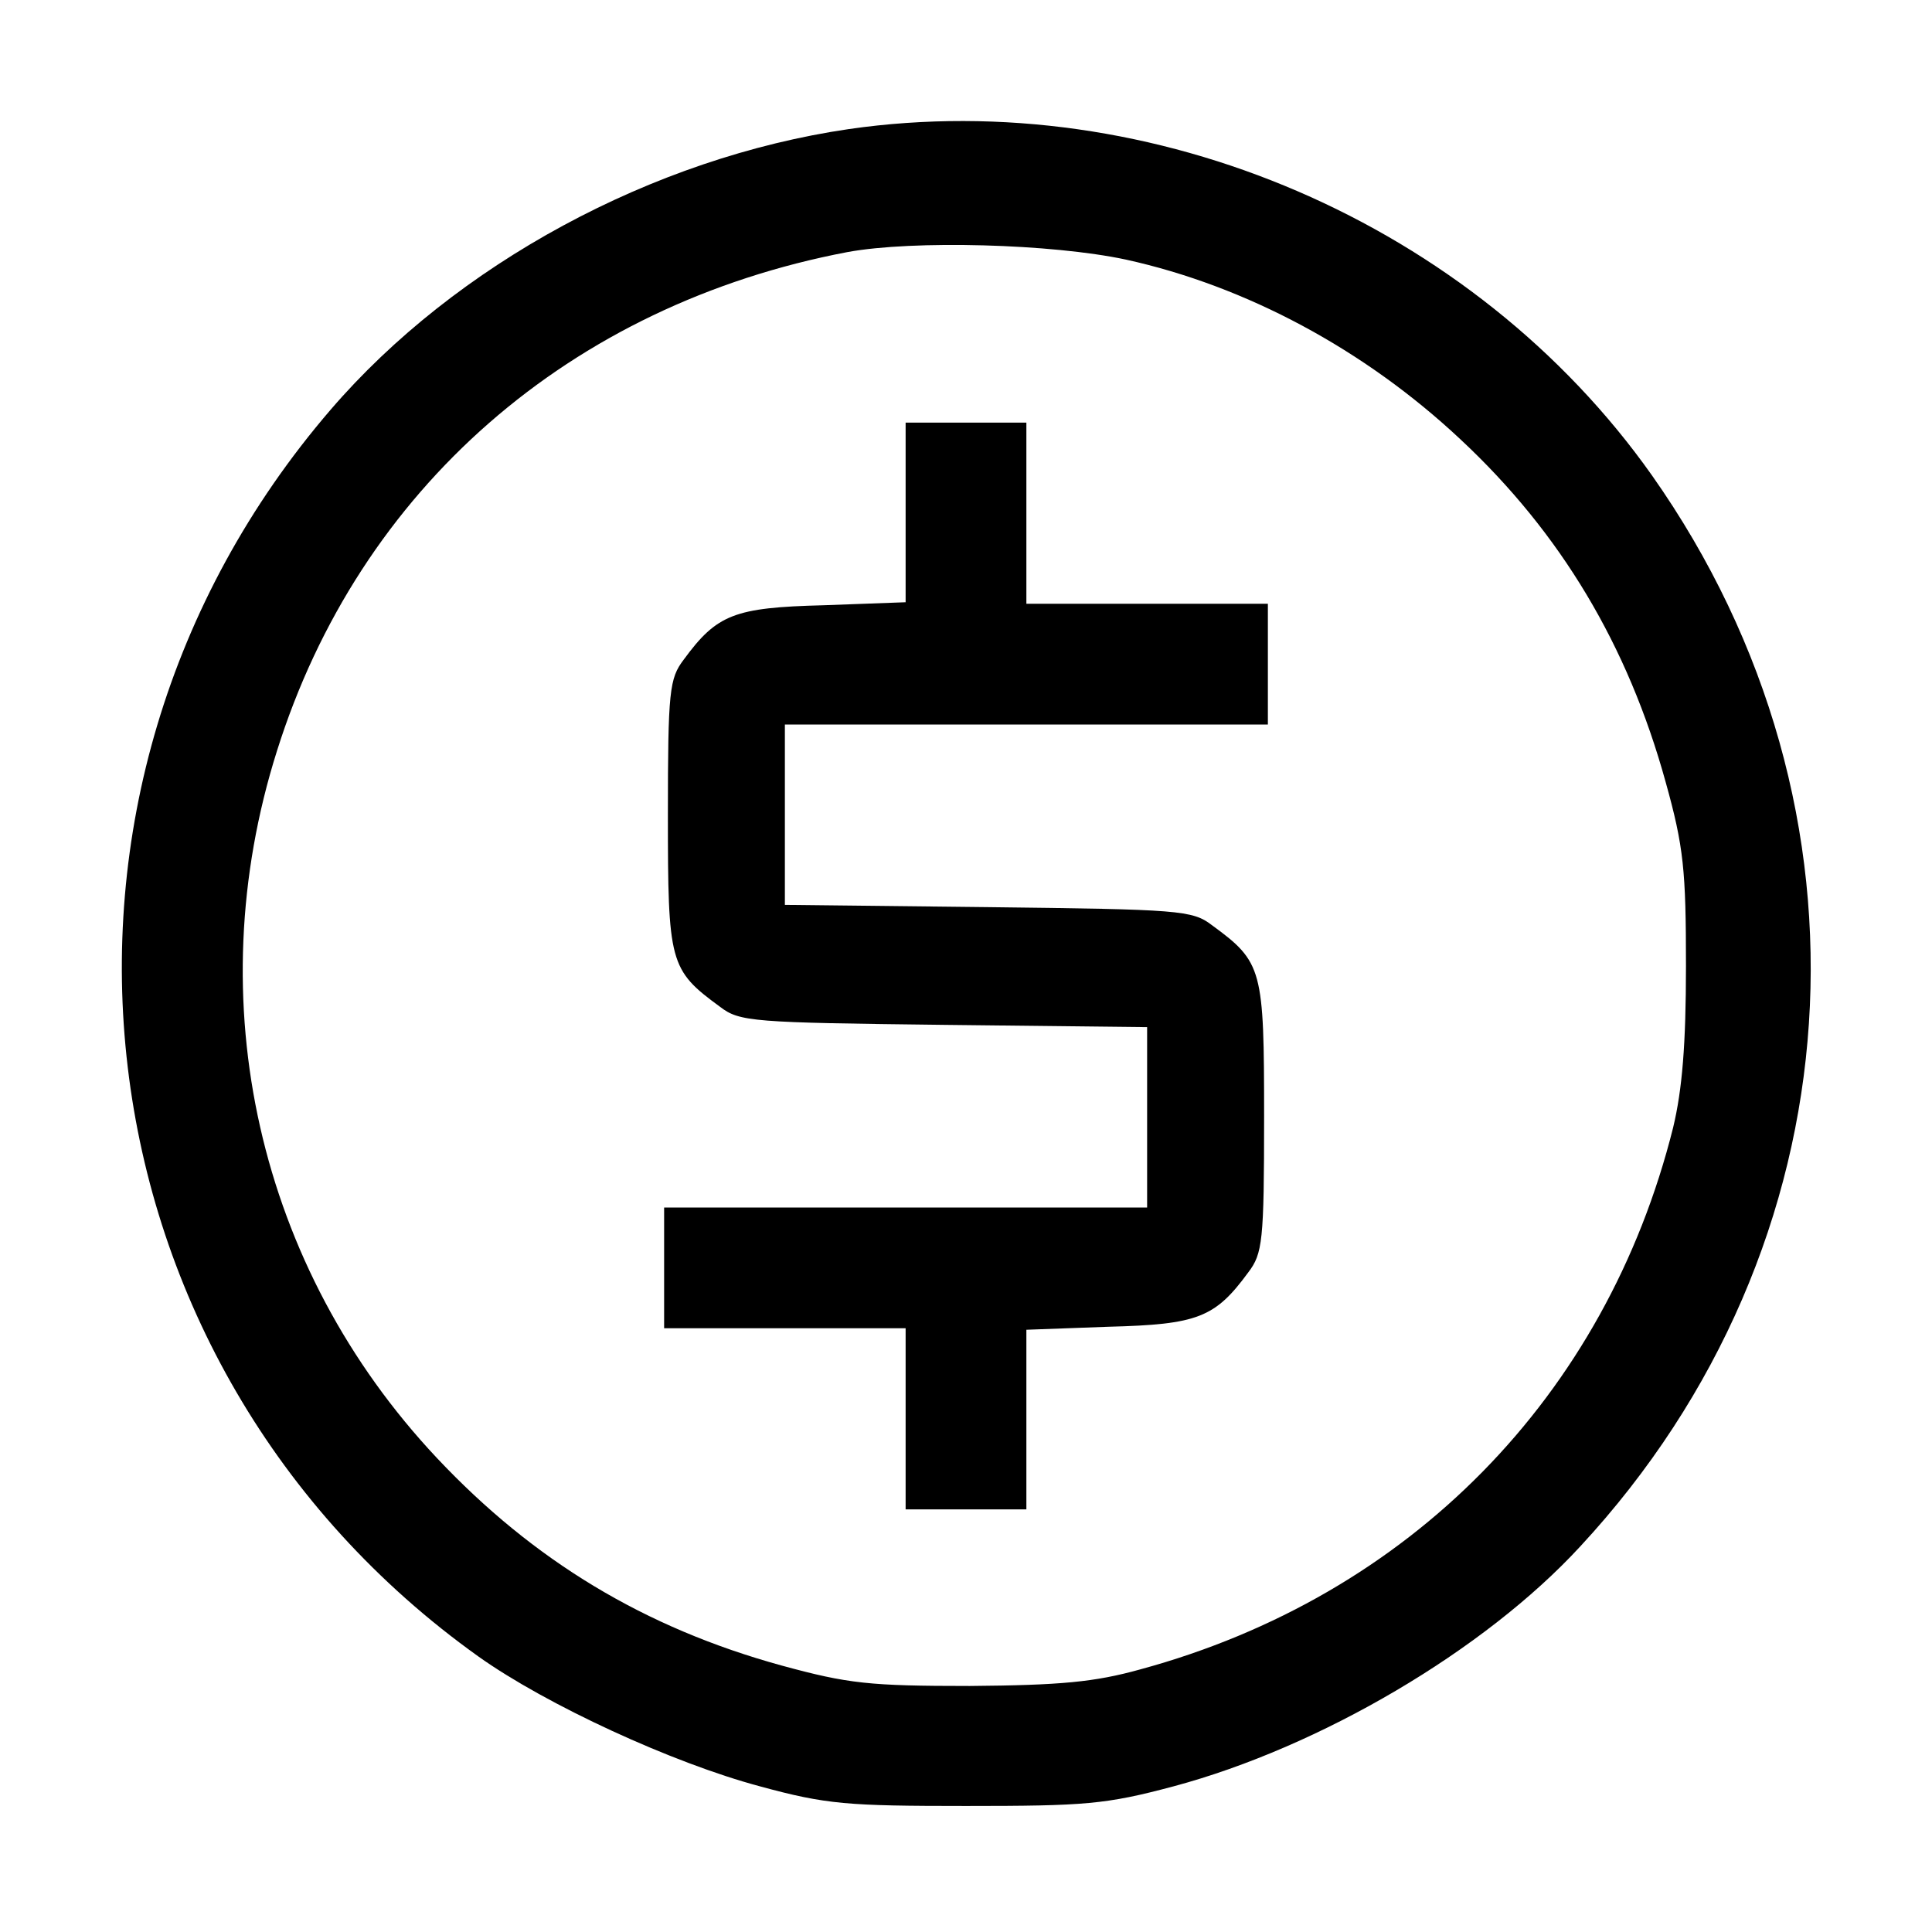 <?xml version="1.0" standalone="no"?>
<!DOCTYPE svg PUBLIC "-//W3C//DTD SVG 20010904//EN"
 "http://www.w3.org/TR/2001/REC-SVG-20010904/DTD/svg10.dtd">
<svg version="1.0" xmlns="http://www.w3.org/2000/svg"
 width="256pt" height="256pt" viewBox="0 0 256 256"
 preserveAspectRatio="xMidYMid meet">
<g transform="translate(0,256) scale(0.1,-0.1)"
fill="#000000" stroke="none">
<path d="M1125 2389 c-260 -38 -521 -179 -687 -372 -436 -507 -346 -1265 196
-1652 90 -64 257 -141 373 -172 88 -24 116 -26 273 -26 158 0 185 2 275 26
194 52 412 180 539 318 369 398 407 976 95 1419 -236 334 -661 517 -1064 459z
m367 -173 c159 -35 316 -119 443 -238 133 -124 222 -273 272 -454 24 -86 27
-117 27 -244 0 -104 -5 -164 -17 -214 -89 -356 -349 -621 -706 -718 -61 -17
-106 -21 -226 -22 -133 0 -161 3 -249 27 -182 50 -329 139 -457 275 -237 252
-317 605 -212 937 109 347 388 591 756 661 87 16 271 11 369 -10z"/>
<path d="M1200 1881 l0 -119 -109 -4 c-118 -3 -141 -12 -185 -72 -19 -25 -21
-41 -21 -206 0 -196 2 -205 69 -254 26 -20 43 -21 297 -24 l269 -3 0 -119 0
-120 -320 0 -320 0 0 -80 0 -80 160 0 160 0 0 -120 0 -120 80 0 80 0 0 119 0
119 109 4 c118 3 141 12 185 72 19 25 21 41 21 206 0 196 -2 205 -69 254 -26
20 -43 21 -297 24 l-269 3 0 119 0 120 320 0 320 0 0 80 0 80 -160 0 -160 0 0
120 0 120 -80 0 -80 0 0 -119z"/>
</g>
</svg>
